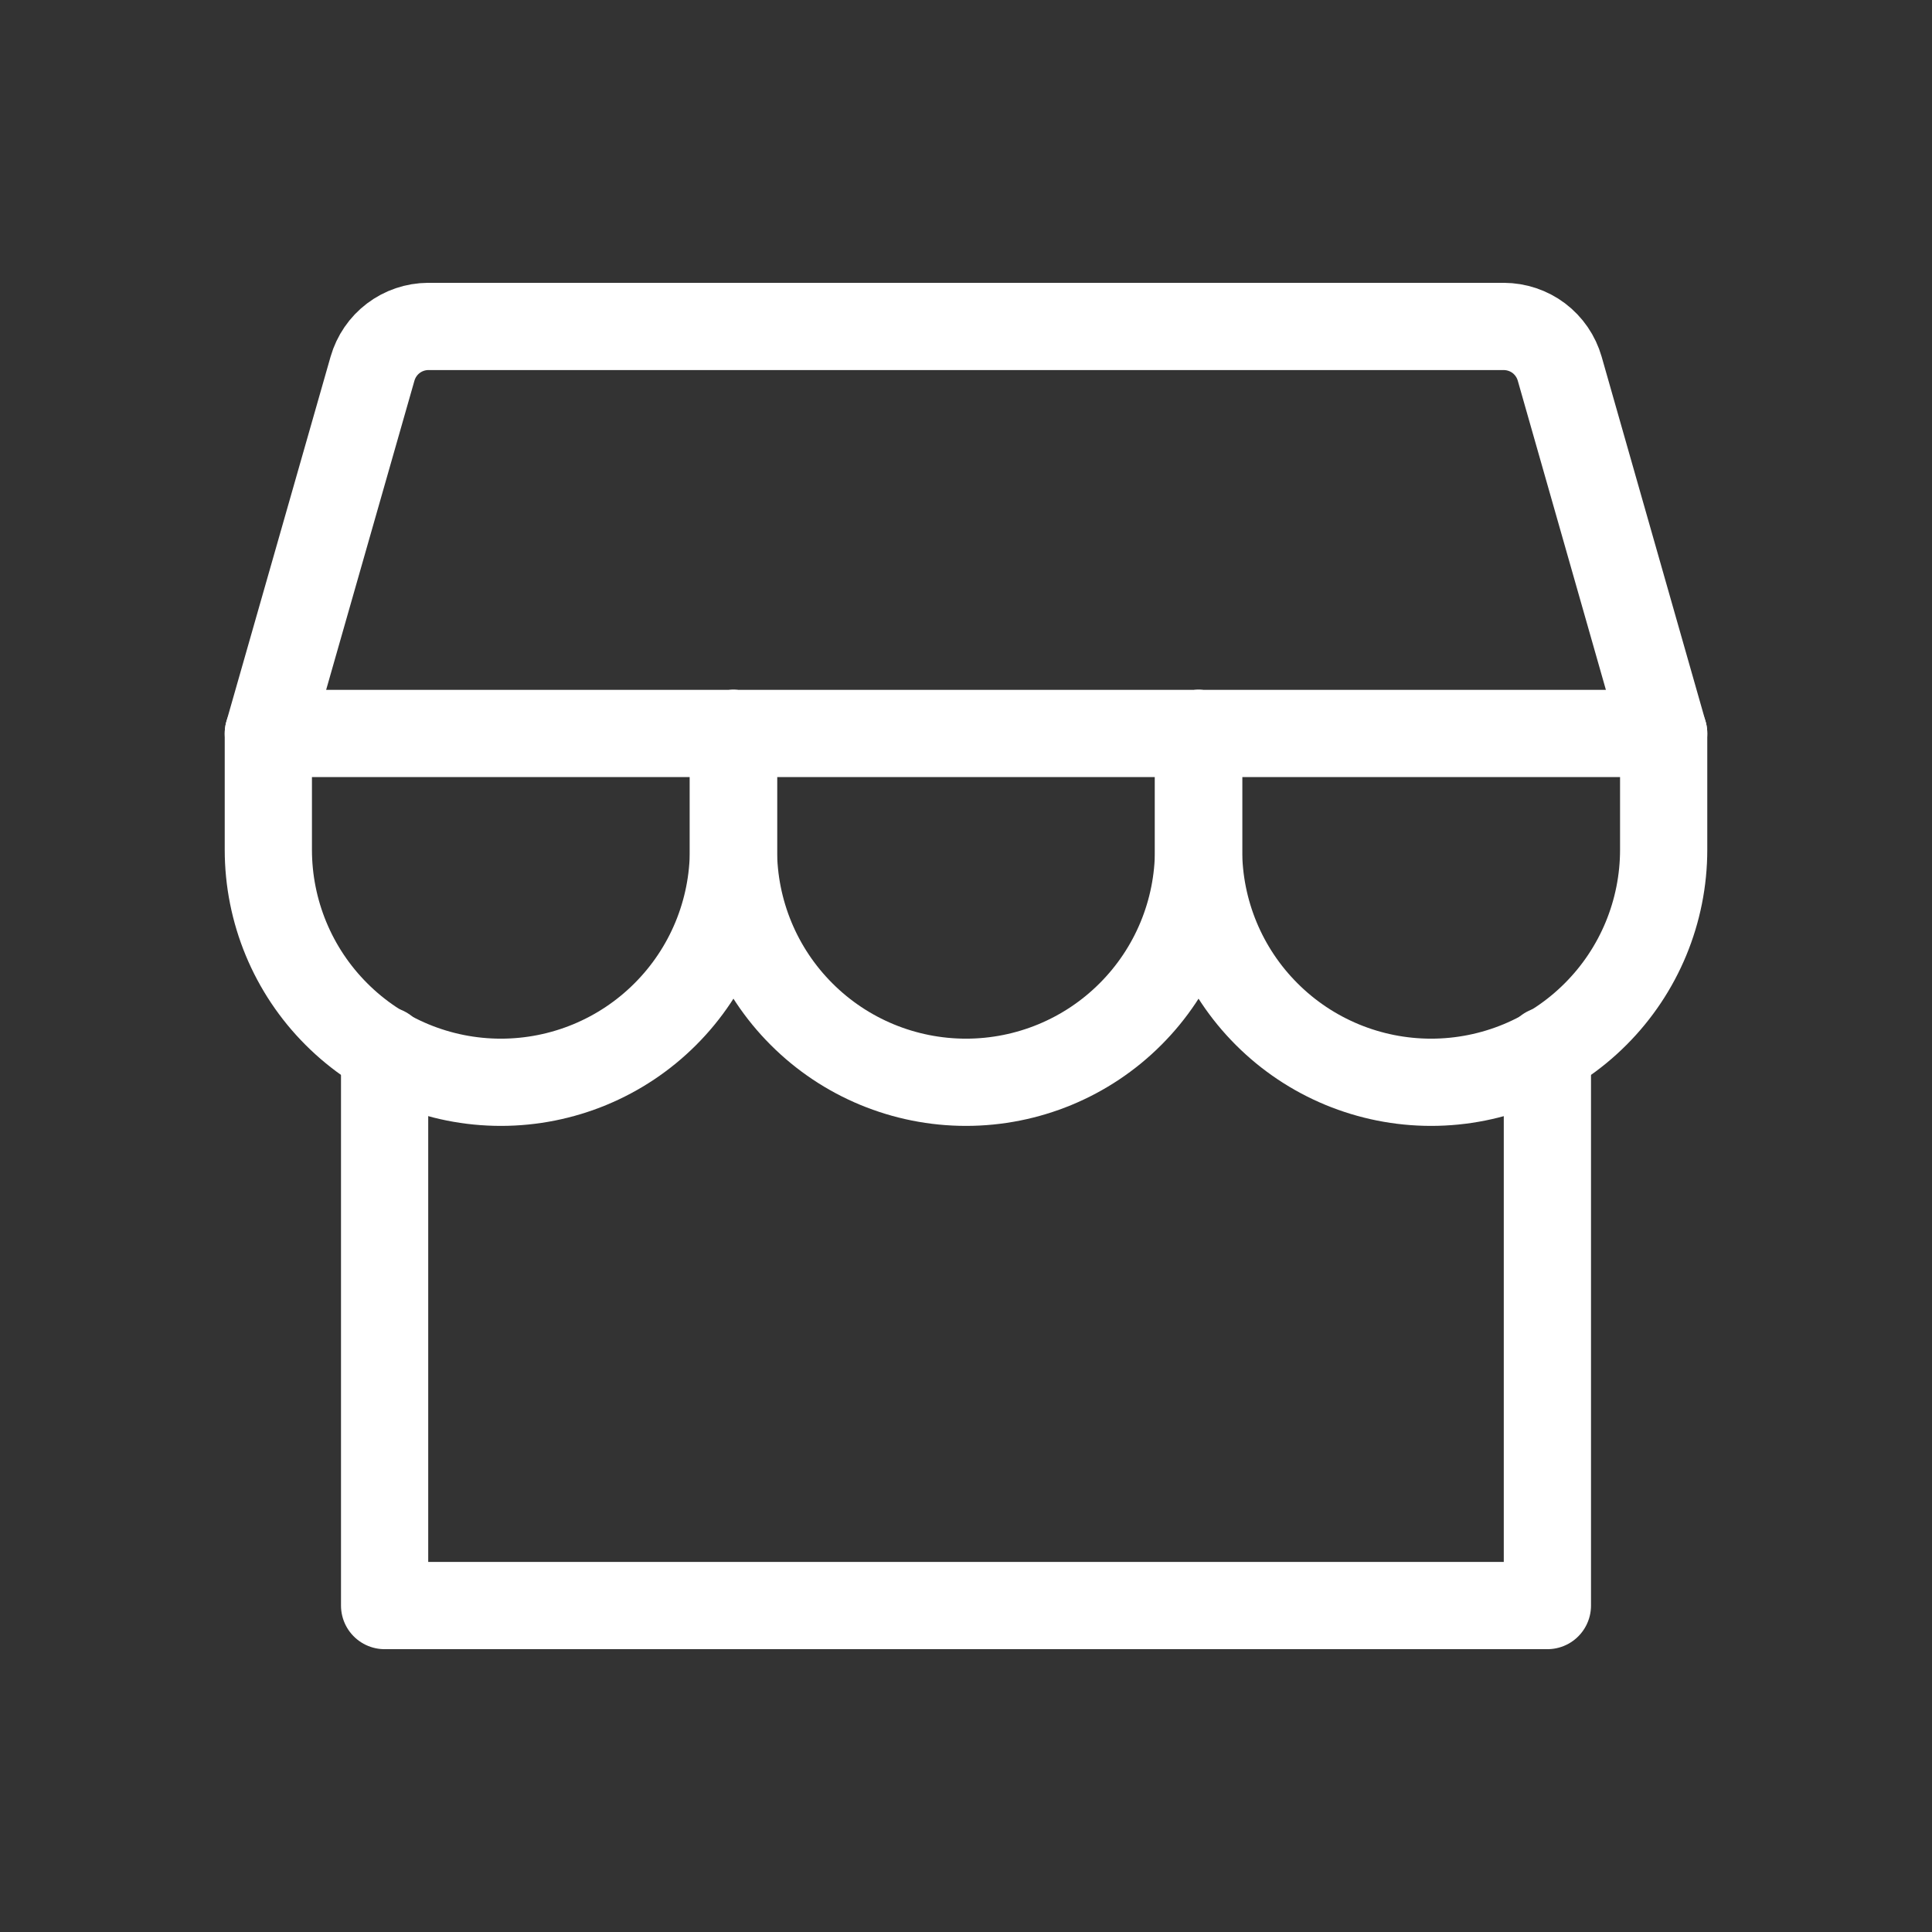 <svg width="27" height="27" viewBox="0 0 27 27" fill="none" xmlns="http://www.w3.org/2000/svg">
<rect x="0" y="0" width="27" height="27" fill="#333333" stroke="none"/>
<g clip-path="url(#clip0_4316_717)">
<path d="M5.375 14.677V22.438H21.625V14.677" stroke="white" stroke-width="1.219" stroke-linecap="round" stroke-linejoin="round"/>
<path d="M5.984 4.562H21.016C21.192 4.563 21.364 4.62 21.505 4.726C21.646 4.833 21.748 4.982 21.797 5.152L23.25 10.25H3.75L5.206 5.152C5.255 4.982 5.357 4.833 5.497 4.727C5.637 4.621 5.808 4.563 5.984 4.562Z" stroke="white" stroke-width="1.219" stroke-linecap="round" stroke-linejoin="round"/>
<path d="M10.25 10.25V11.875C10.25 12.737 9.908 13.564 9.298 14.173C8.689 14.783 7.862 15.125 7 15.125C6.138 15.125 5.311 14.783 4.702 14.173C4.092 13.564 3.75 12.737 3.75 11.875V10.25" stroke="white" stroke-width="1.219" stroke-linecap="round" stroke-linejoin="round"/>
<path d="M16.75 10.25V11.875C16.75 12.737 16.408 13.564 15.798 14.173C15.189 14.783 14.362 15.125 13.5 15.125C12.638 15.125 11.811 14.783 11.202 14.173C10.592 13.564 10.25 12.737 10.25 11.875V10.25" stroke="white" stroke-width="1.219" stroke-linecap="round" stroke-linejoin="round"/>
<path d="M23.25 10.25V11.875C23.25 12.737 22.908 13.564 22.298 14.173C21.689 14.783 20.862 15.125 20 15.125C19.138 15.125 18.311 14.783 17.702 14.173C17.092 13.564 16.75 12.737 16.75 11.875V10.25" stroke="white" stroke-width="1.219" stroke-linecap="round" stroke-linejoin="round"/>
</g>
<defs>
<clipPath id="clip0_4316_717">
<rect width="26" height="26" fill="white" transform="translate(0.5 0.5)"/>
</clipPath>
</defs>
</svg>
